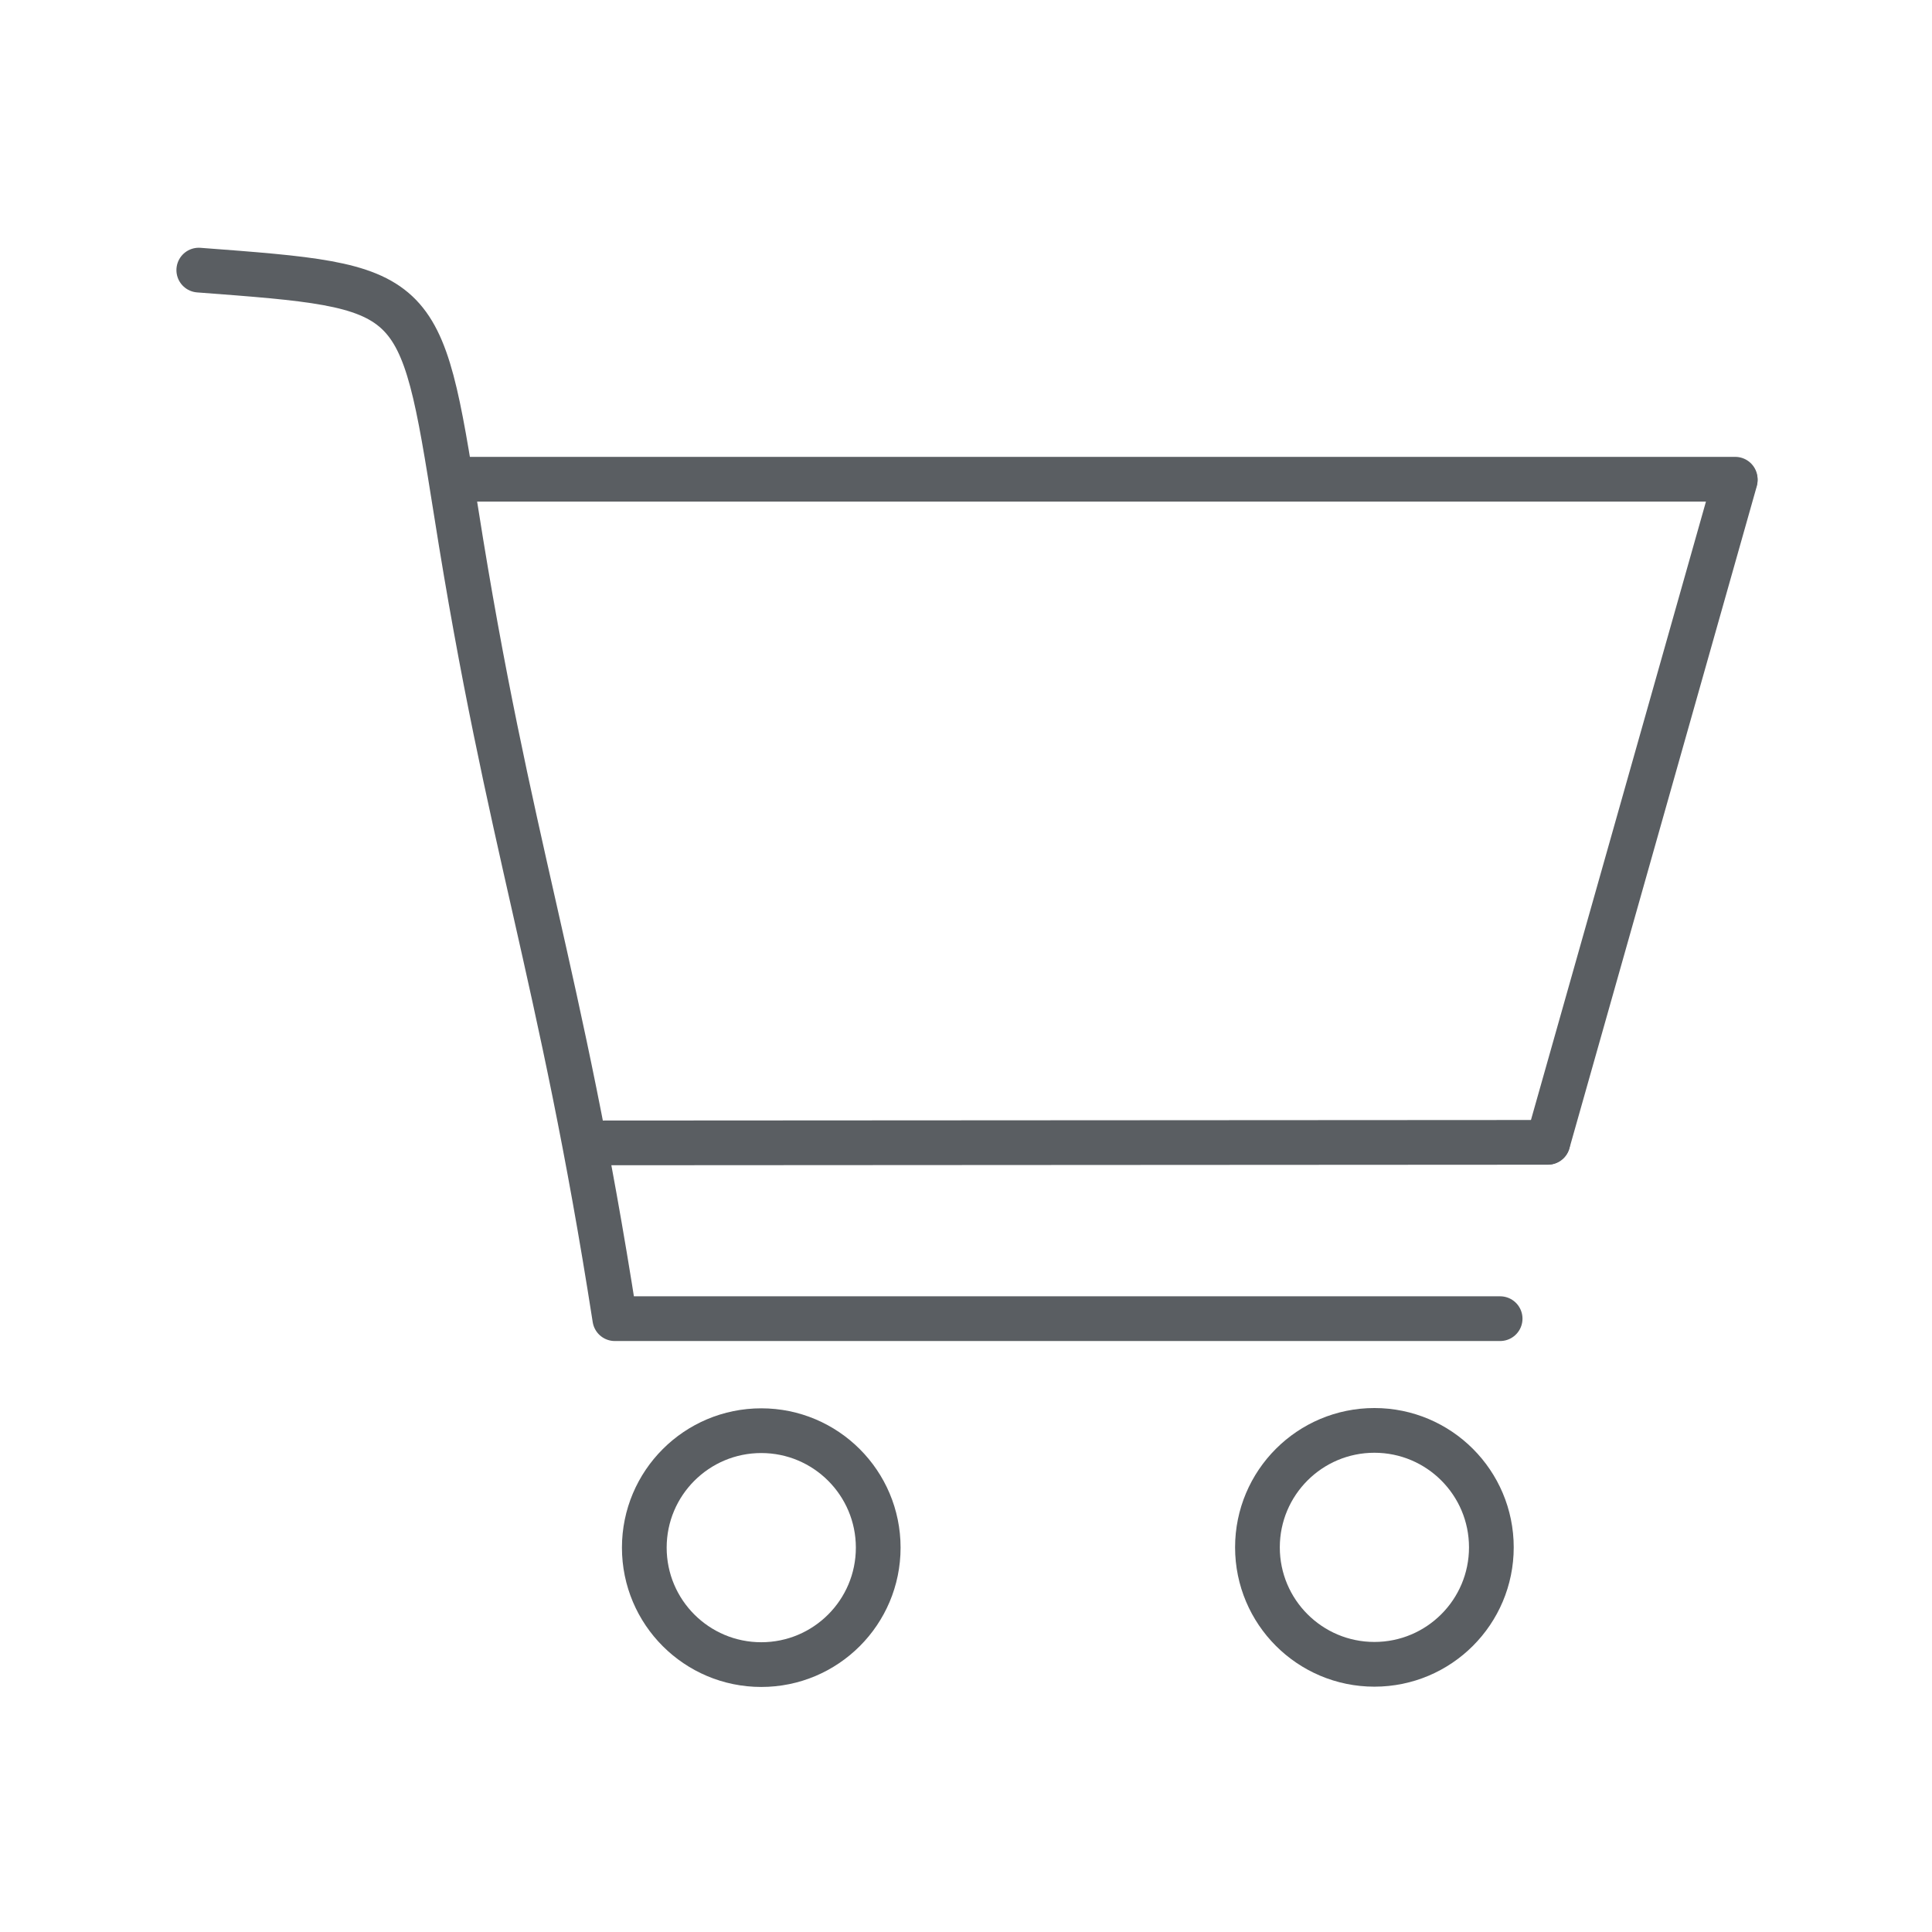 <?xml version="1.0" encoding="utf-8"?>
<!-- Generator: Adobe Illustrator 25.0.0, SVG Export Plug-In . SVG Version: 6.00 Build 0)  -->
<svg version="1.1" id="Layer_1" xmlns="http://www.w3.org/2000/svg" xmlns:xlink="http://www.w3.org/1999/xlink" x="0px" y="0px"
	 viewBox="0 0 1080 1080" style="enable-background:new 0 0 1080 1080;" xml:space="preserve">
<style type="text/css">
	.st0{fill:none;stroke:#5A5E62;stroke-width:25;stroke-linecap:round;stroke-linejoin:round;stroke-miterlimit:10;}
</style>
<g>
	<path class="st0" d="M111.12,150.99c123.75,9.34,123.75,8.87,143.83,134.96c29.42,186.79,58.37,256.46,88.73,451.19h494.9"/>
	<circle class="st0" cx="425.55" cy="865.14" r="65.38"/>
	<circle class="st0" cx="768.3" cy="864.98" r="65.38"/>
	<g>
		<line class="st0" x1="252.73" y1="267.89" x2="970" y2="267.89"/>
		<line class="st0" x1="970" y1="268.49" x2="865.29" y2="638.51"/>
		<line class="st0" x1="865.22" y1="638.58" x2="330.51" y2="638.89"/>
	</g>
</g>
</svg>
